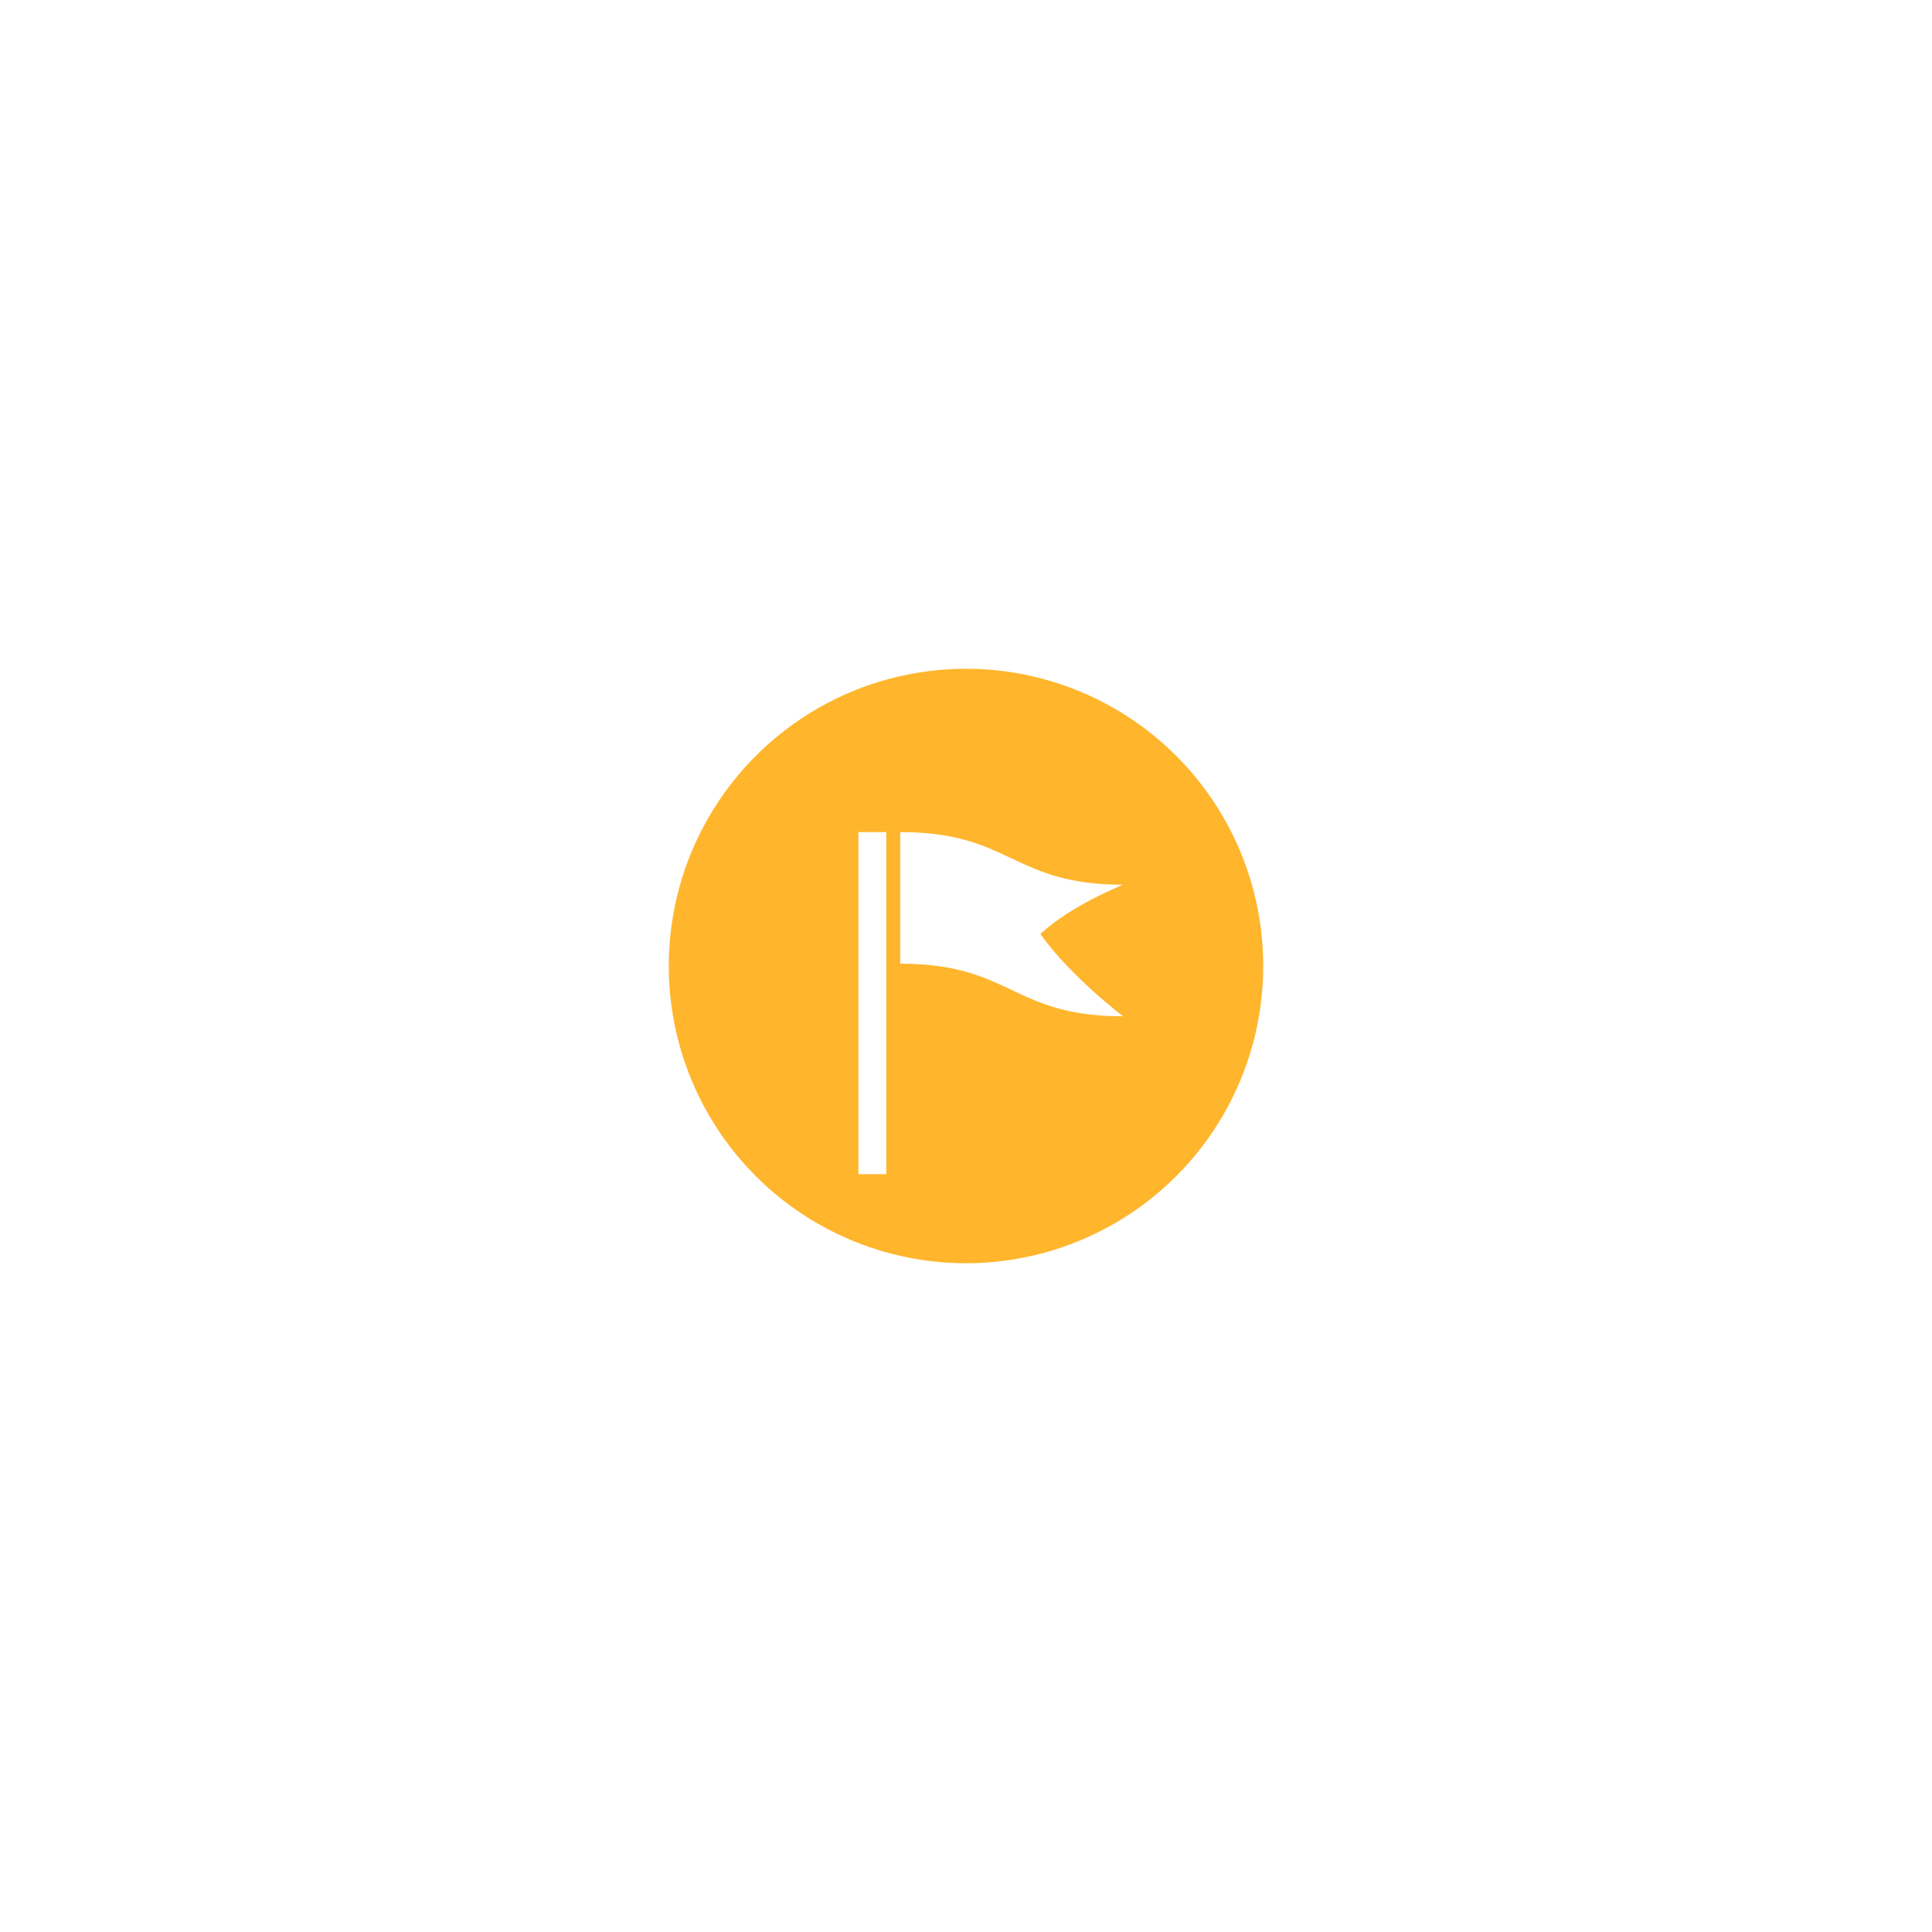 <svg width="78" height="78" viewBox="0 0 78 78" fill="none" xmlns="http://www.w3.org/2000/svg">
<g filter="url(#filter0_d_74_332)">
<circle cx="39" cy="39" r="19" fill="white" fill-opacity="0.2" shape-rendering="crispEdges"/>
<circle cx="39" cy="39" r="18.5" stroke="white" shape-rendering="crispEdges"/>
</g>
<circle cx="39" cy="39" r="12" fill="#FFB52C"/>
<path d="M42.004 37.711C43.229 36.554 45.344 35.719 45.344 35.719C40.844 35.719 40.844 33.594 36.344 33.594V38.906C40.844 38.906 40.844 41.031 45.344 41.031C45.344 41.031 43.234 39.438 42.004 37.711ZM34.656 47.406H35.781V33.594H34.656V47.406Z" fill="white"/>
<defs>
<filter id="filter0_d_74_332" x="0" y="0" width="78" height="78" filterUnits="userSpaceOnUse" color-interpolation-filters="sRGB">
<feFlood flood-opacity="0" result="BackgroundImageFix"/>
<feColorMatrix in="SourceAlpha" type="matrix" values="0 0 0 0 0 0 0 0 0 0 0 0 0 0 0 0 0 0 127 0" result="hardAlpha"/>
<feOffset/>
<feGaussianBlur stdDeviation="10"/>
<feComposite in2="hardAlpha" operator="out"/>
<feColorMatrix type="matrix" values="0 0 0 0 1 0 0 0 0 1 0 0 0 0 1 0 0 0 0.15 0"/>
<feBlend mode="normal" in2="BackgroundImageFix" result="effect1_dropShadow_74_332"/>
<feBlend mode="normal" in="SourceGraphic" in2="effect1_dropShadow_74_332" result="shape"/>
</filter>
</defs>
</svg>
